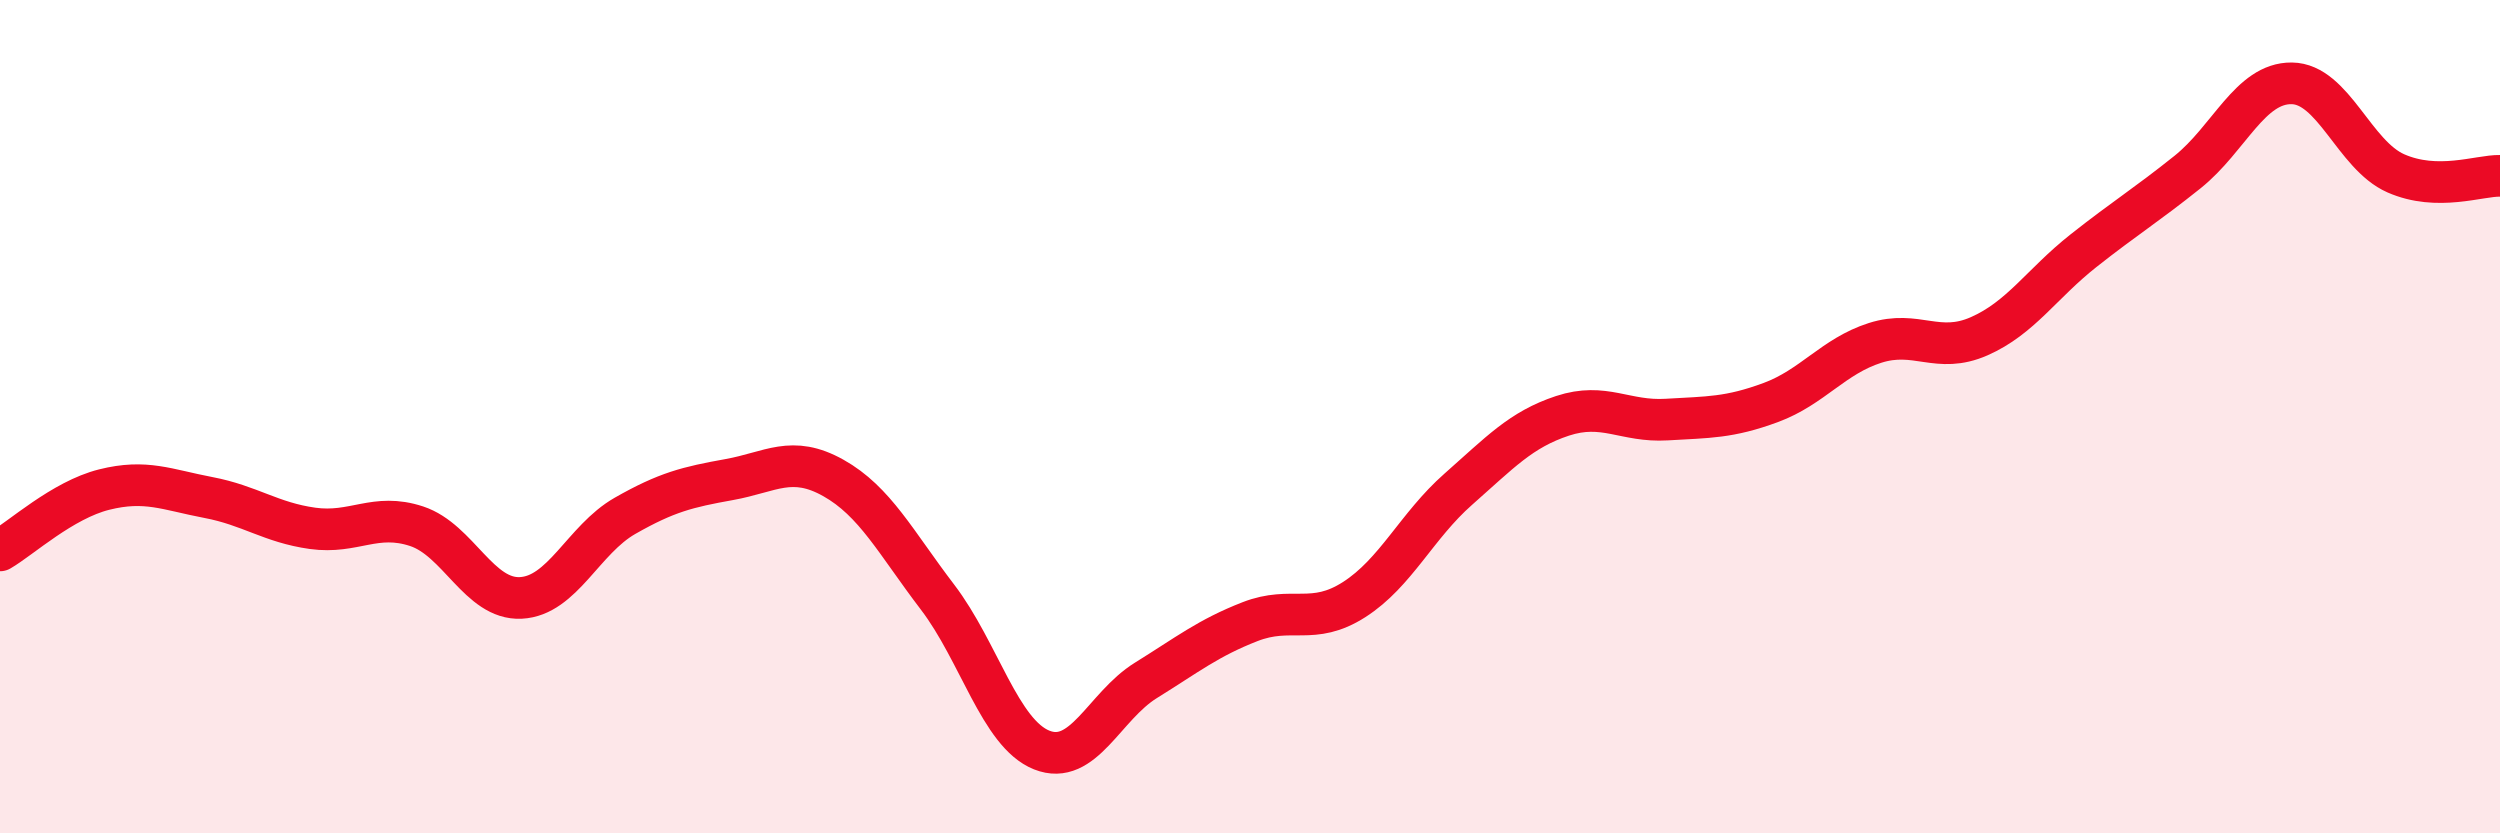 
    <svg width="60" height="20" viewBox="0 0 60 20" xmlns="http://www.w3.org/2000/svg">
      <path
        d="M 0,13.21 C 0.5,12.92 1.5,12 2.5,11.75 C 3.5,11.5 4,11.75 5,11.94 C 6,12.13 6.5,12.54 7.5,12.68 C 8.5,12.82 9,12.3 10,12.63 C 11,12.96 11.5,14.4 12.5,14.35 C 13.5,14.3 14,12.95 15,12.38 C 16,11.81 16.5,11.69 17.5,11.51 C 18.5,11.33 19,10.91 20,11.47 C 21,12.03 21.5,13.02 22.5,14.33 C 23.5,15.64 24,17.6 25,18 C 26,18.4 26.5,16.95 27.5,16.33 C 28.5,15.71 29,15.31 30,14.92 C 31,14.53 31.5,15.03 32.5,14.39 C 33.5,13.75 34,12.62 35,11.74 C 36,10.86 36.5,10.31 37.5,9.98 C 38.5,9.65 39,10.13 40,10.07 C 41,10.01 41.5,10.03 42.5,9.66 C 43.5,9.29 44,8.55 45,8.23 C 46,7.91 46.5,8.51 47.5,8.07 C 48.5,7.63 49,6.81 50,6.02 C 51,5.23 51.5,4.93 52.5,4.13 C 53.5,3.33 54,1.99 55,2 C 56,2.01 56.5,3.72 57.5,4.16 C 58.5,4.6 59.5,4.21 60,4.22L60 20L0 20Z"
        fill="#EB0A25"
        opacity="0.1"
        stroke-linecap="round"
        stroke-linejoin="round"
      />
      <path
        d="M 0,13.21 C 0.5,12.92 1.5,12 2.5,11.75 C 3.5,11.5 4,11.75 5,11.94 C 6,12.13 6.5,12.54 7.5,12.68 C 8.5,12.82 9,12.3 10,12.63 C 11,12.96 11.5,14.4 12.5,14.35 C 13.5,14.3 14,12.95 15,12.38 C 16,11.81 16.5,11.69 17.5,11.51 C 18.5,11.33 19,10.91 20,11.47 C 21,12.03 21.5,13.02 22.5,14.33 C 23.5,15.64 24,17.6 25,18 C 26,18.4 26.5,16.95 27.5,16.33 C 28.5,15.71 29,15.31 30,14.92 C 31,14.53 31.5,15.03 32.5,14.39 C 33.5,13.75 34,12.62 35,11.74 C 36,10.86 36.5,10.31 37.5,9.98 C 38.5,9.65 39,10.13 40,10.07 C 41,10.01 41.5,10.03 42.5,9.66 C 43.5,9.29 44,8.55 45,8.23 C 46,7.91 46.5,8.51 47.5,8.07 C 48.5,7.63 49,6.81 50,6.02 C 51,5.23 51.5,4.93 52.5,4.13 C 53.5,3.33 54,1.99 55,2 C 56,2.01 56.5,3.72 57.5,4.16 C 58.5,4.6 59.5,4.21 60,4.22"
        stroke="#EB0A25"
        stroke-width="1"
        fill="none"
        stroke-linecap="round"
        stroke-linejoin="round"
      />
    </svg>
  